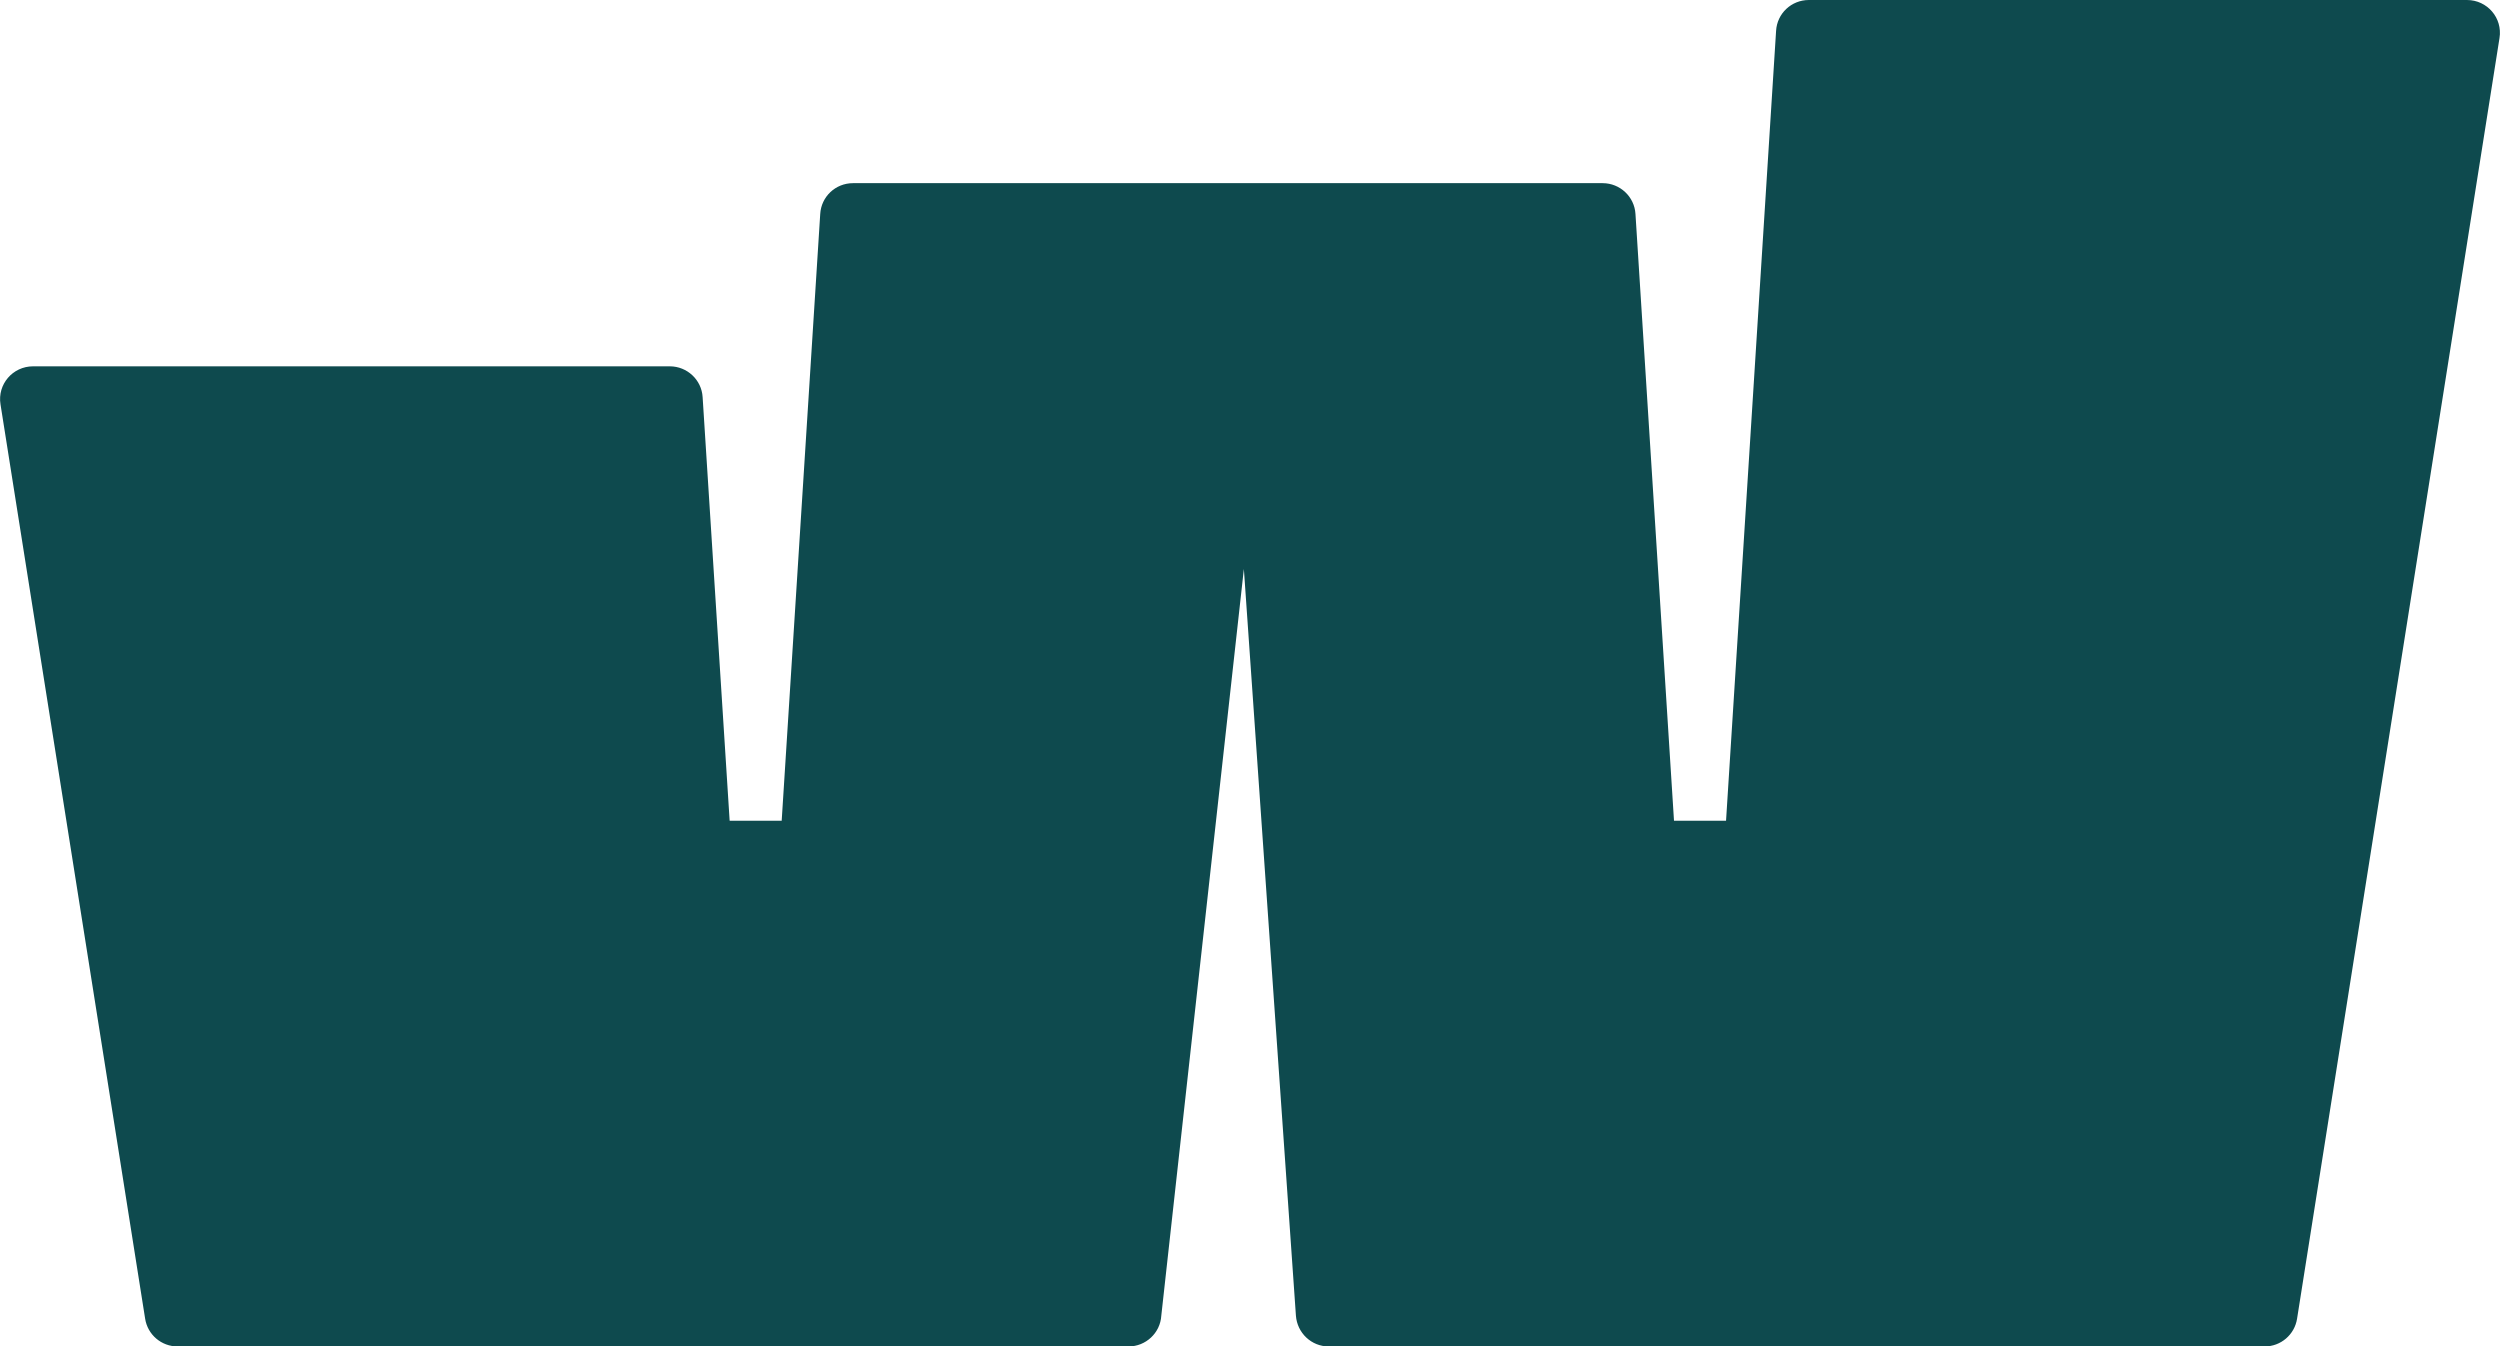 <svg xmlns="http://www.w3.org/2000/svg" id="Layer_2" viewBox="0 0 99.91 53.81"><defs><style>.cls-1{fill:#0e4a4e;stroke-width:0px;}</style></defs><g id="Layer_1-2"><path class="cls-1" d="m98.59,0h-26.3c-.7,0-1.27.54-1.31,1.23l-2,31.57h-2.08l-1.54-24.25c-.04-.69-.62-1.23-1.31-1.23h-29.96c-.7,0-1.27.54-1.31,1.23l-1.54,24.25h-2.08l-1.08-16.93c-.04-.69-.62-1.23-1.31-1.23H1.32c-.81,0-1.43.72-1.3,1.52l5.78,36.54c.1.64.65,1.11,1.3,1.11h38c.69,0,1.27-.54,1.31-1.23l3.3-29.84,2.08,29.84c.05.69.62,1.23,1.31,1.23h37.4c.65,0,1.2-.47,1.3-1.11L99.89,1.52c.13-.8-.49-1.52-1.3-1.52Z"></path></g></svg>